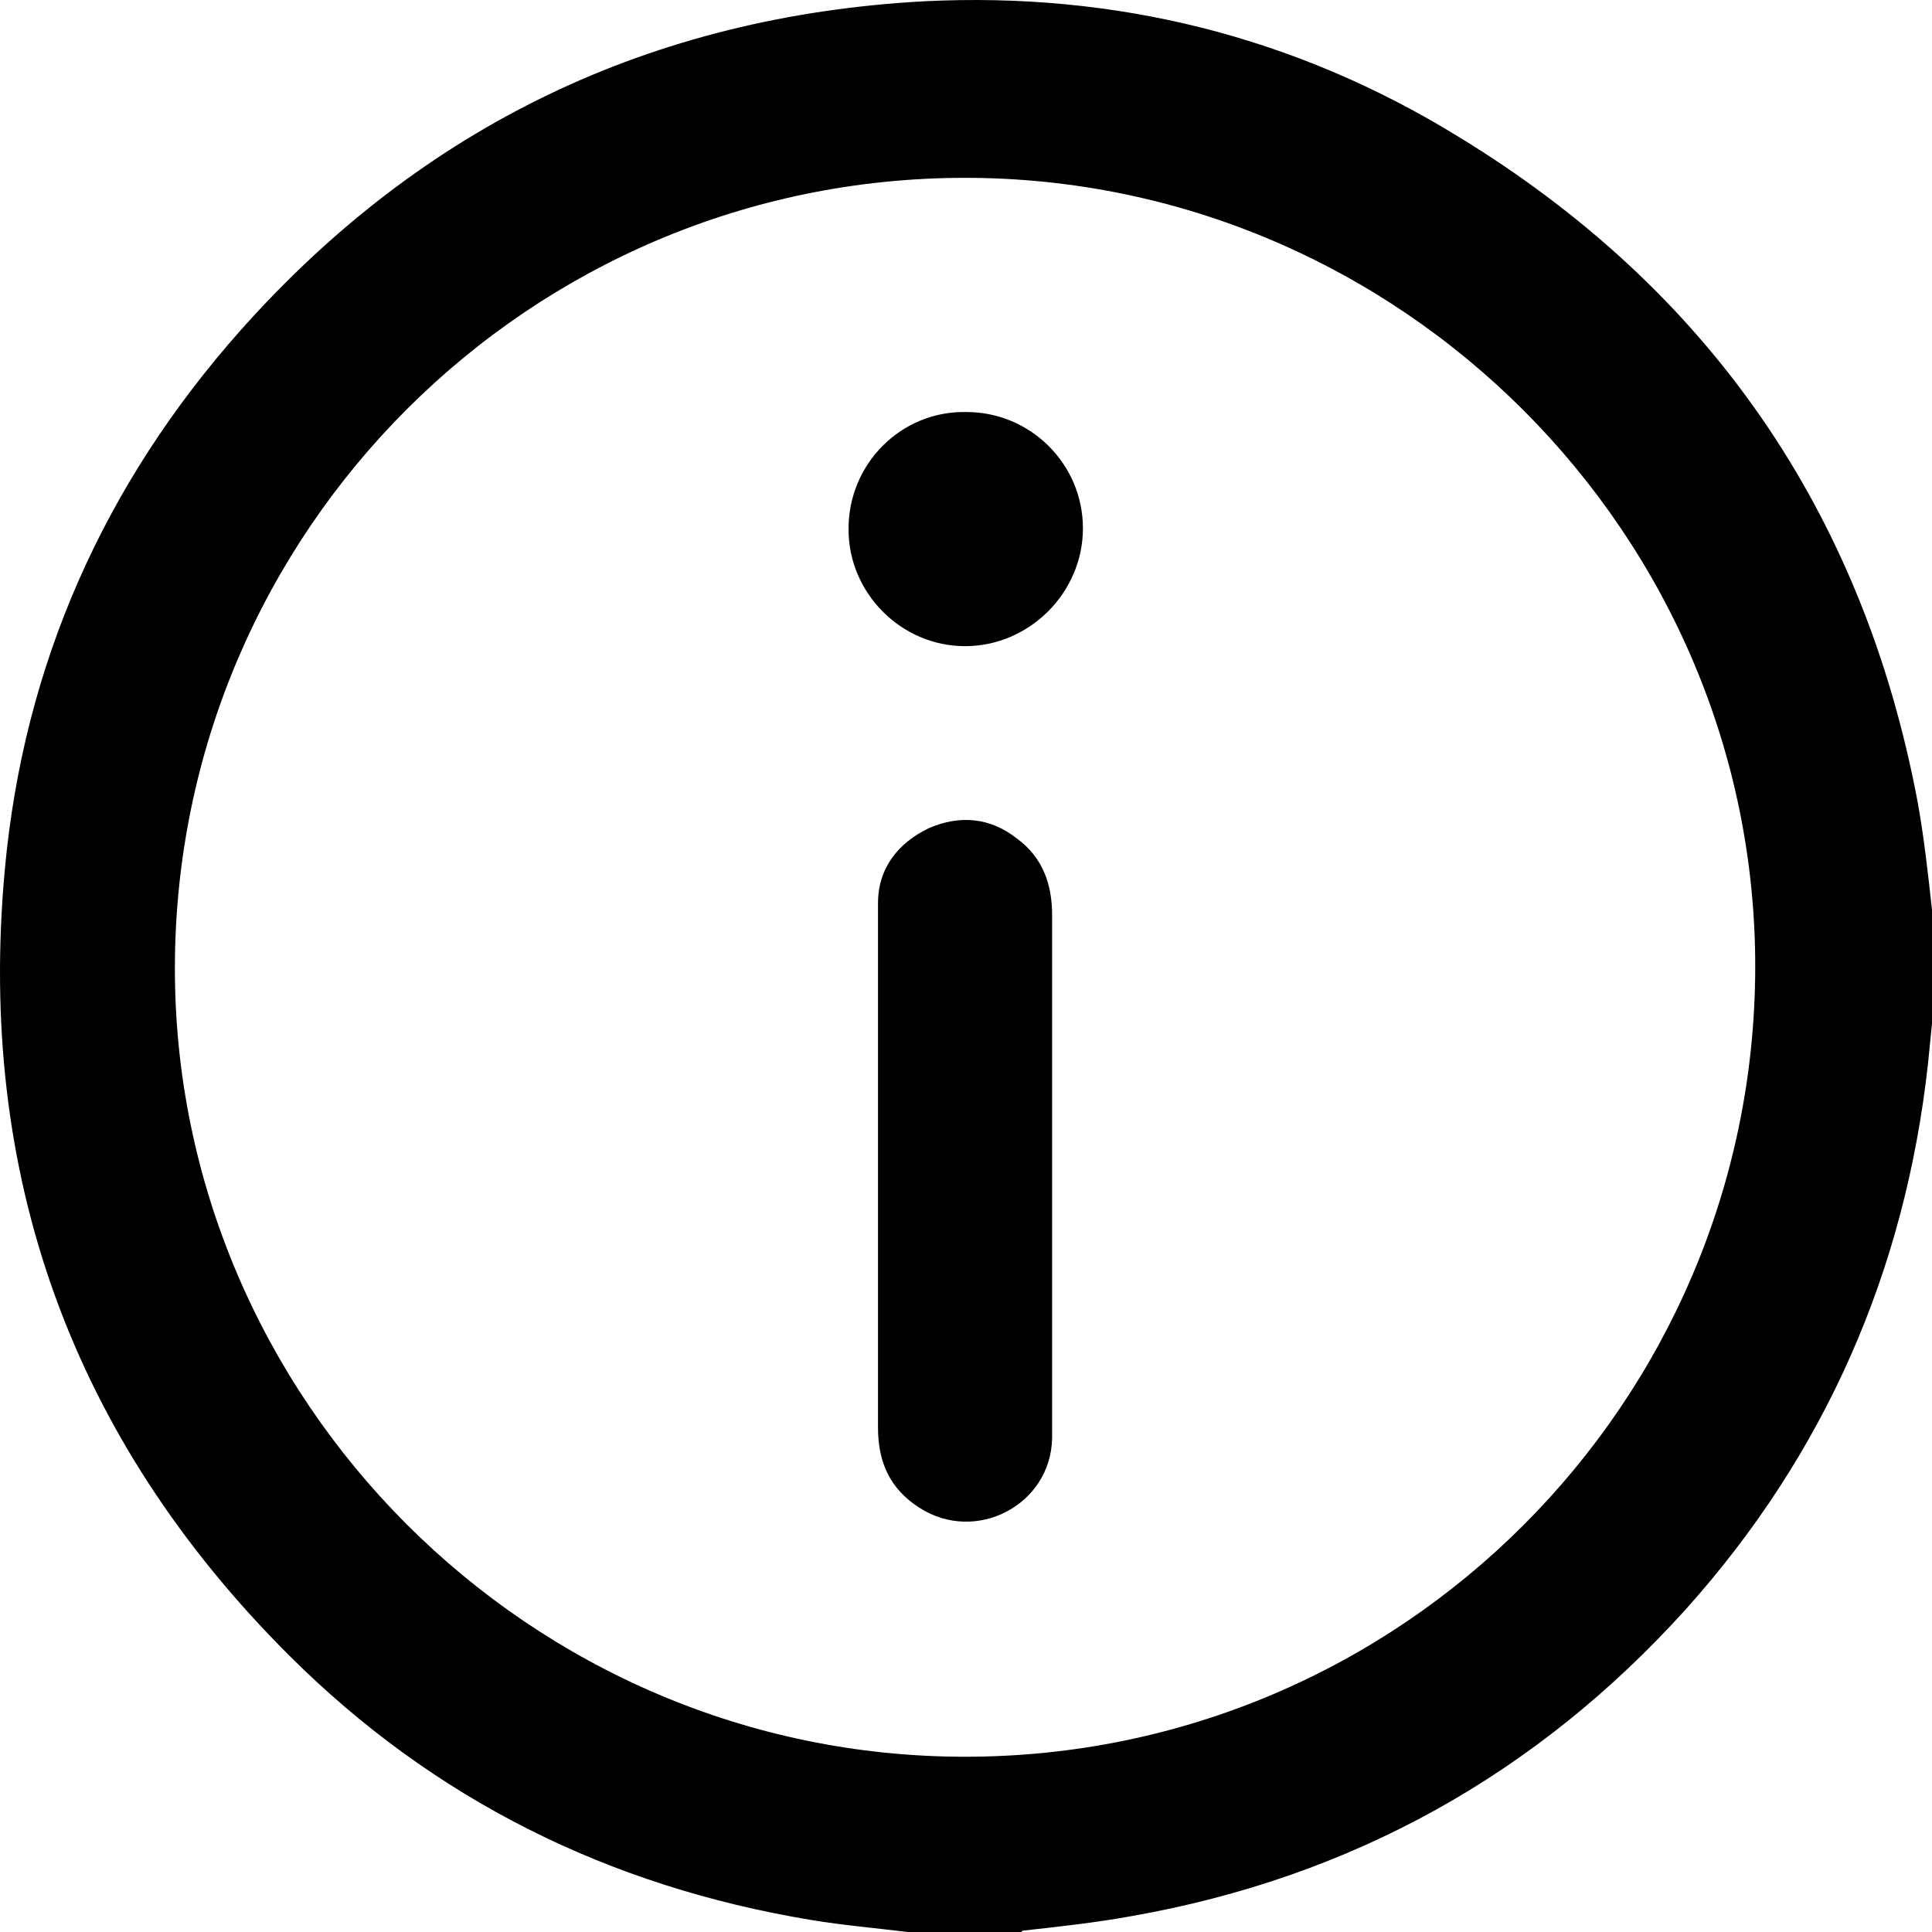 <svg width="42" height="42" viewBox="0 0 42 42" fill="none" xmlns="http://www.w3.org/2000/svg">
<path d="M22.202 42H19.728C19.029 41.913 18.33 41.855 17.631 41.738C13.235 41.011 9.421 39.12 6.277 35.979C1.56 31.267 -0.507 25.537 0.105 18.904C0.512 14.454 2.259 10.527 5.229 7.182C9.188 2.732 14.167 0.347 20.106 0.027C24.24 -0.177 28.142 0.783 31.694 2.965C37.138 6.281 40.486 11.109 41.68 17.392C41.825 18.177 41.913 18.992 42 19.777V22.25C41.971 22.54 41.942 22.831 41.913 23.122C41.418 27.631 39.671 31.616 36.643 34.99C33.411 38.568 29.394 40.807 24.619 41.651C23.833 41.796 23.018 41.884 22.232 41.971L22.202 42ZM20.98 38.19C30.442 38.19 38.128 30.51 38.157 21.057C38.186 11.633 30.442 3.866 20.98 3.866C11.518 3.866 3.831 11.545 3.802 20.999C3.773 30.423 11.518 38.19 20.98 38.19Z" fill="black"/>
<path d="M19.087 25.449C19.087 23.5 19.087 21.581 19.087 19.632C19.087 18.875 19.524 18.323 20.194 18.003C20.863 17.712 21.533 17.77 22.115 18.235C22.668 18.643 22.872 19.224 22.872 19.893C22.872 22.017 22.872 24.111 22.872 26.235C22.872 27.922 22.872 29.58 22.872 31.267C22.843 32.721 21.212 33.565 19.99 32.779C19.349 32.372 19.087 31.79 19.087 31.034C19.087 29.172 19.087 27.282 19.087 25.42V25.449Z" fill="black"/>
<path d="M18.447 11.487C18.447 10.091 19.582 8.927 21.009 8.957C22.406 8.957 23.542 10.091 23.542 11.487C23.542 12.883 22.377 14.047 20.98 14.047C19.582 14.047 18.447 12.883 18.447 11.516V11.487Z" fill="black"/>
</svg>
